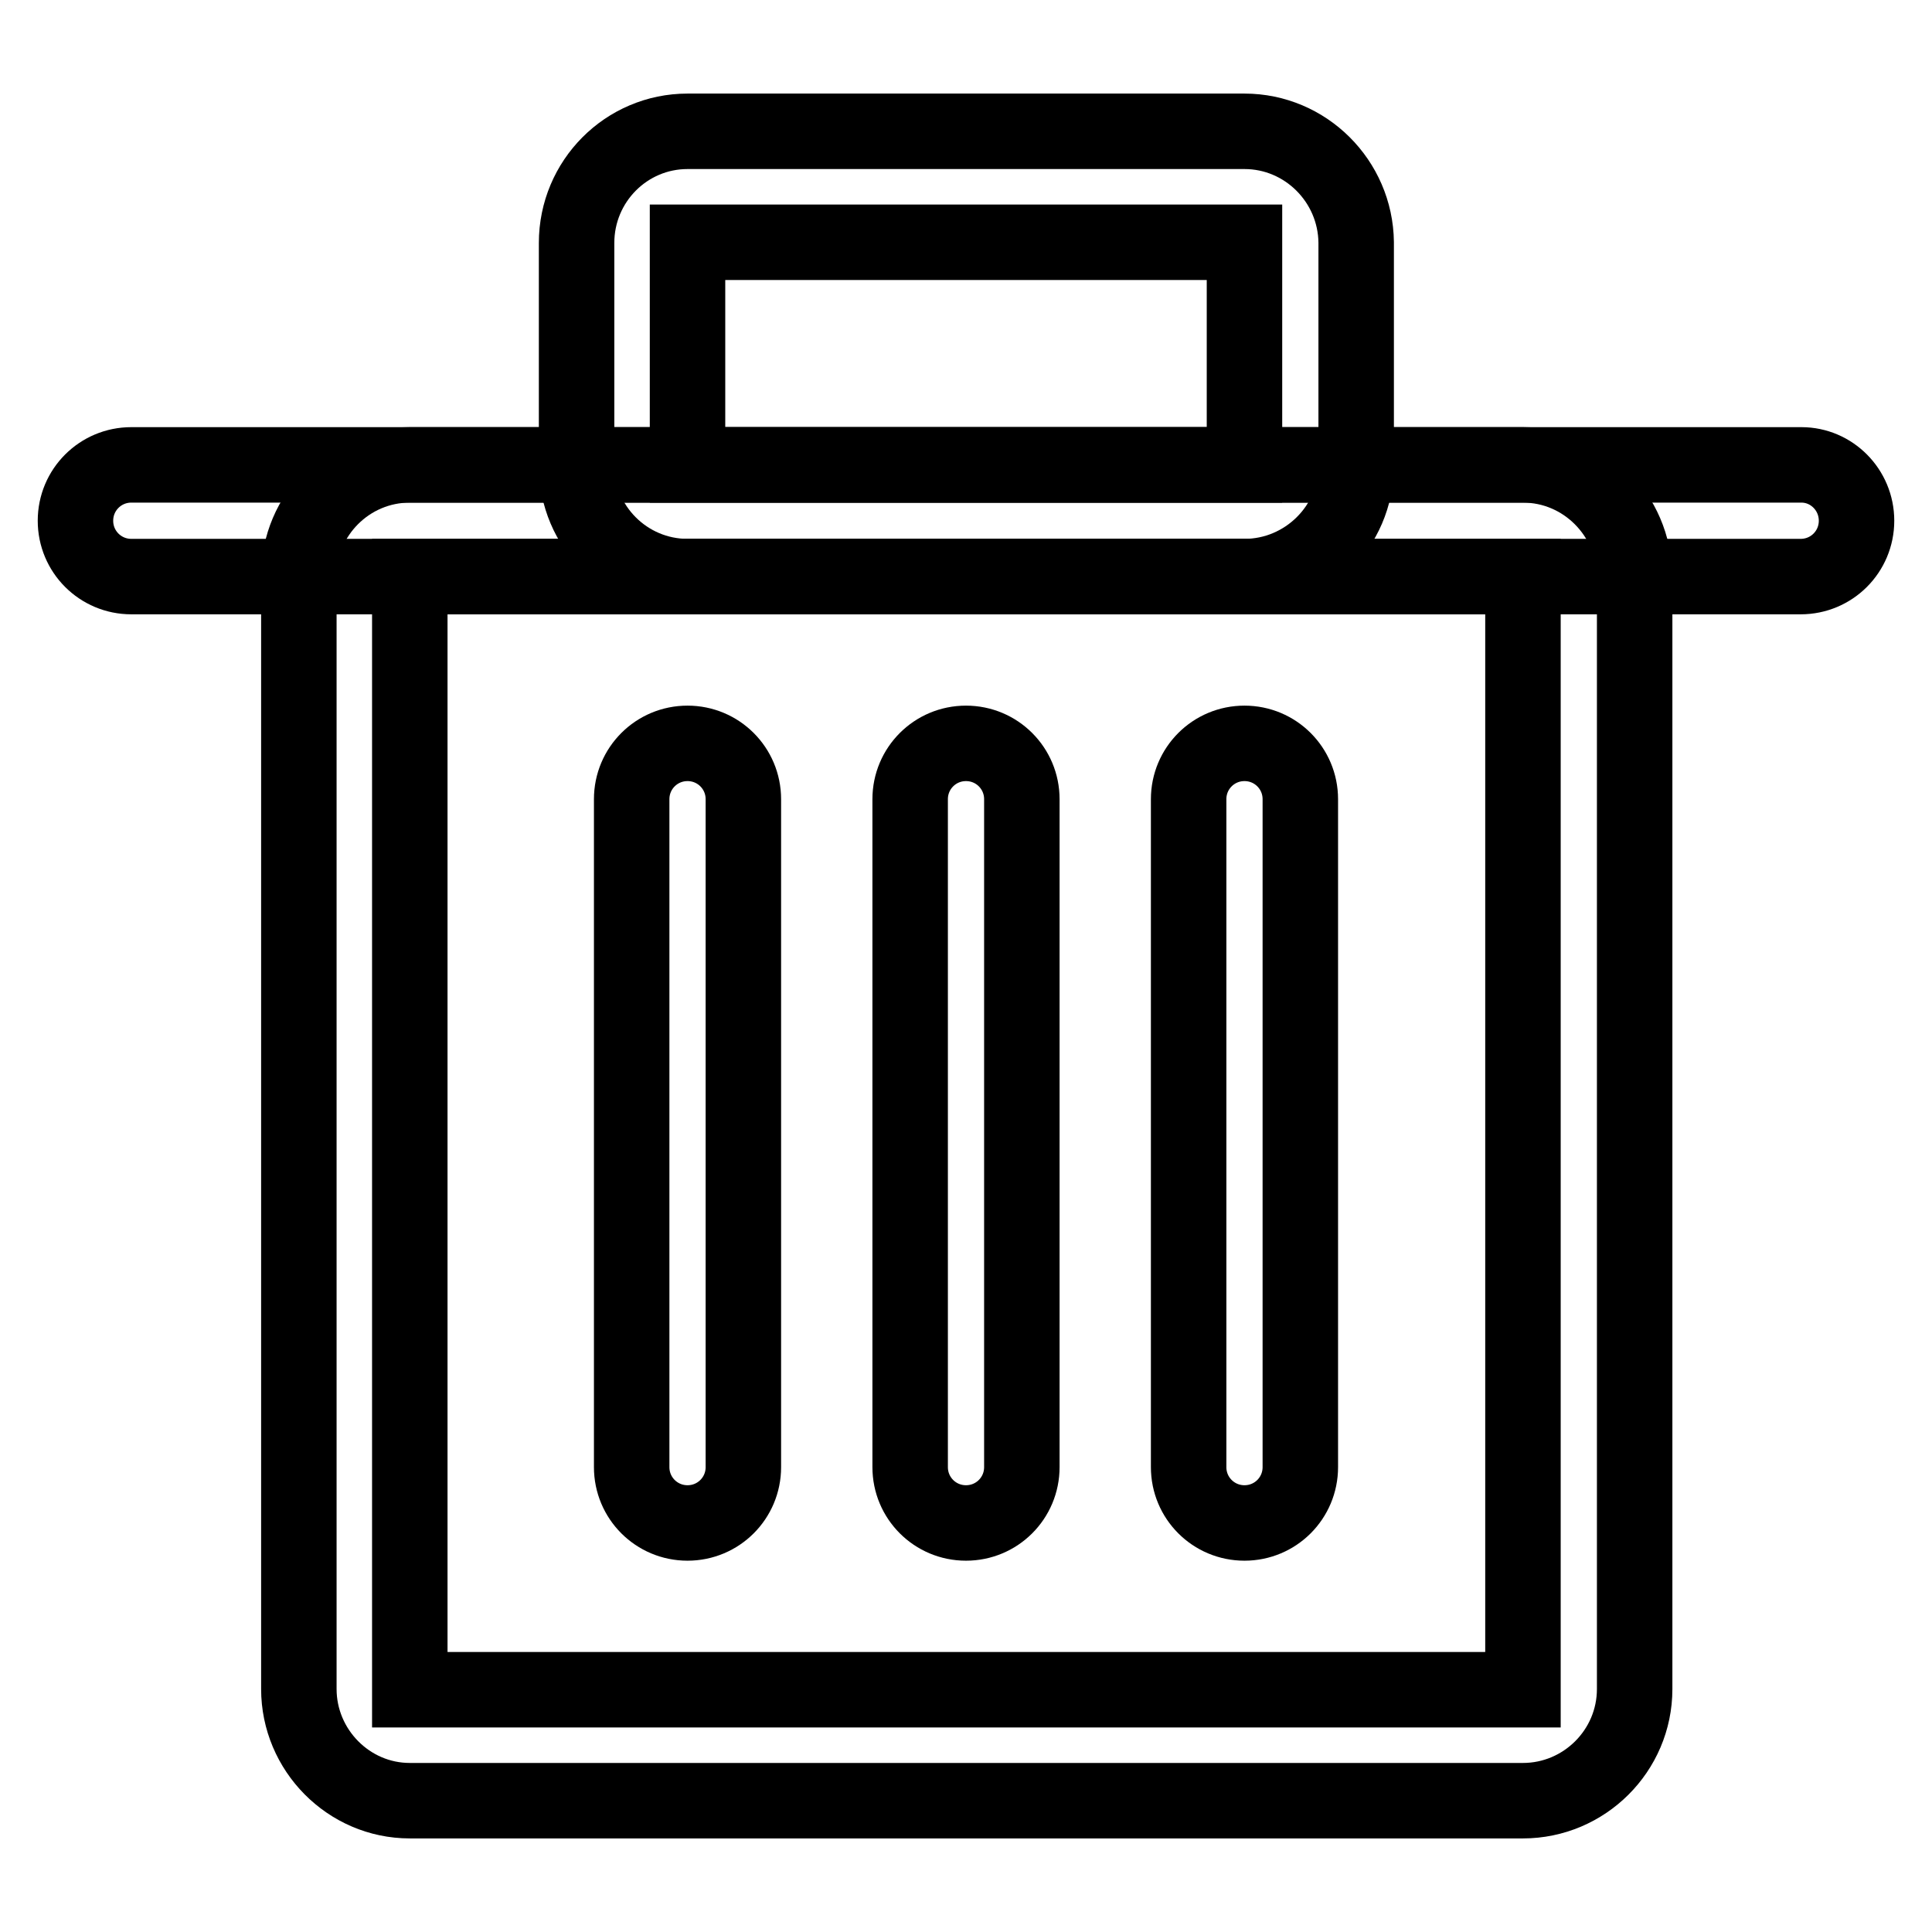 <?xml version="1.0" encoding="utf-8"?>
<!-- Svg Vector Icons : http://www.onlinewebfonts.com/icon -->
<!DOCTYPE svg PUBLIC "-//W3C//DTD SVG 1.1//EN" "http://www.w3.org/Graphics/SVG/1.1/DTD/svg11.dtd">
<svg version="1.1" xmlns="http://www.w3.org/2000/svg" xmlns:xlink="http://www.w3.org/1999/xlink" x="0px" y="0px" viewBox="0 0 256 256" enable-background="new 0 0 256 256" xml:space="preserve">
<g><g><path stroke-width="10" fill-opacity="0" stroke="#000000"  d="M246,69c0,4.1-3.3,7.4-7.4,7.4H17.4c-4.1,0-7.4-3.3-7.4-7.4l0,0c0-4.1,3.3-7.4,7.4-7.4h221.3C242.7,61.6,246,64.9,246,69L246,69z"/><path stroke-width="10" fill-opacity="0" stroke="#000000"  d="M201.8,61.6H54.3c-8.1,0-14.7,6.6-14.7,14.7v147.5c0,8.1,6.6,14.8,14.7,14.8h147.5c8.1,0,14.8-6.6,14.8-14.8V76.4C216.5,68.2,209.9,61.6,201.8,61.6z M201.8,223.9H54.3V76.4h147.5V223.9z"/><path stroke-width="10" fill-opacity="0" stroke="#000000"  d="M164.9,17.4H91.1c-8.1,0-14.7,6.6-14.7,14.8v29.5c0,8.1,6.6,14.7,14.7,14.7h73.8c8.1,0,14.8-6.6,14.8-14.7V32.1C179.6,24,173,17.4,164.9,17.4z M164.9,61.6H91.1V32.1h73.8L164.9,61.6L164.9,61.6z"/><path stroke-width="10" fill-opacity="0" stroke="#000000"  d="M135.4,194.4c0,4.1-3.3,7.4-7.4,7.4l0,0c-4.1,0-7.4-3.3-7.4-7.4v-88.5c0-4.1,3.3-7.4,7.4-7.4l0,0c4.1,0,7.4,3.3,7.4,7.4V194.4z"/><path stroke-width="10" fill-opacity="0" stroke="#000000"  d="M98.5,194.4c0,4.1-3.3,7.4-7.4,7.4l0,0c-4.1,0-7.4-3.3-7.4-7.4v-88.5c0-4.1,3.3-7.4,7.4-7.4l0,0c4.1,0,7.4,3.3,7.4,7.4V194.4z"/><path stroke-width="10" fill-opacity="0" stroke="#000000"  d="M172.3,194.4c0,4.1-3.3,7.4-7.4,7.4l0,0c-4.1,0-7.4-3.3-7.4-7.4v-88.5c0-4.1,3.3-7.4,7.4-7.4l0,0c4.1,0,7.4,3.3,7.4,7.4V194.4z"/></g></g>
</svg>